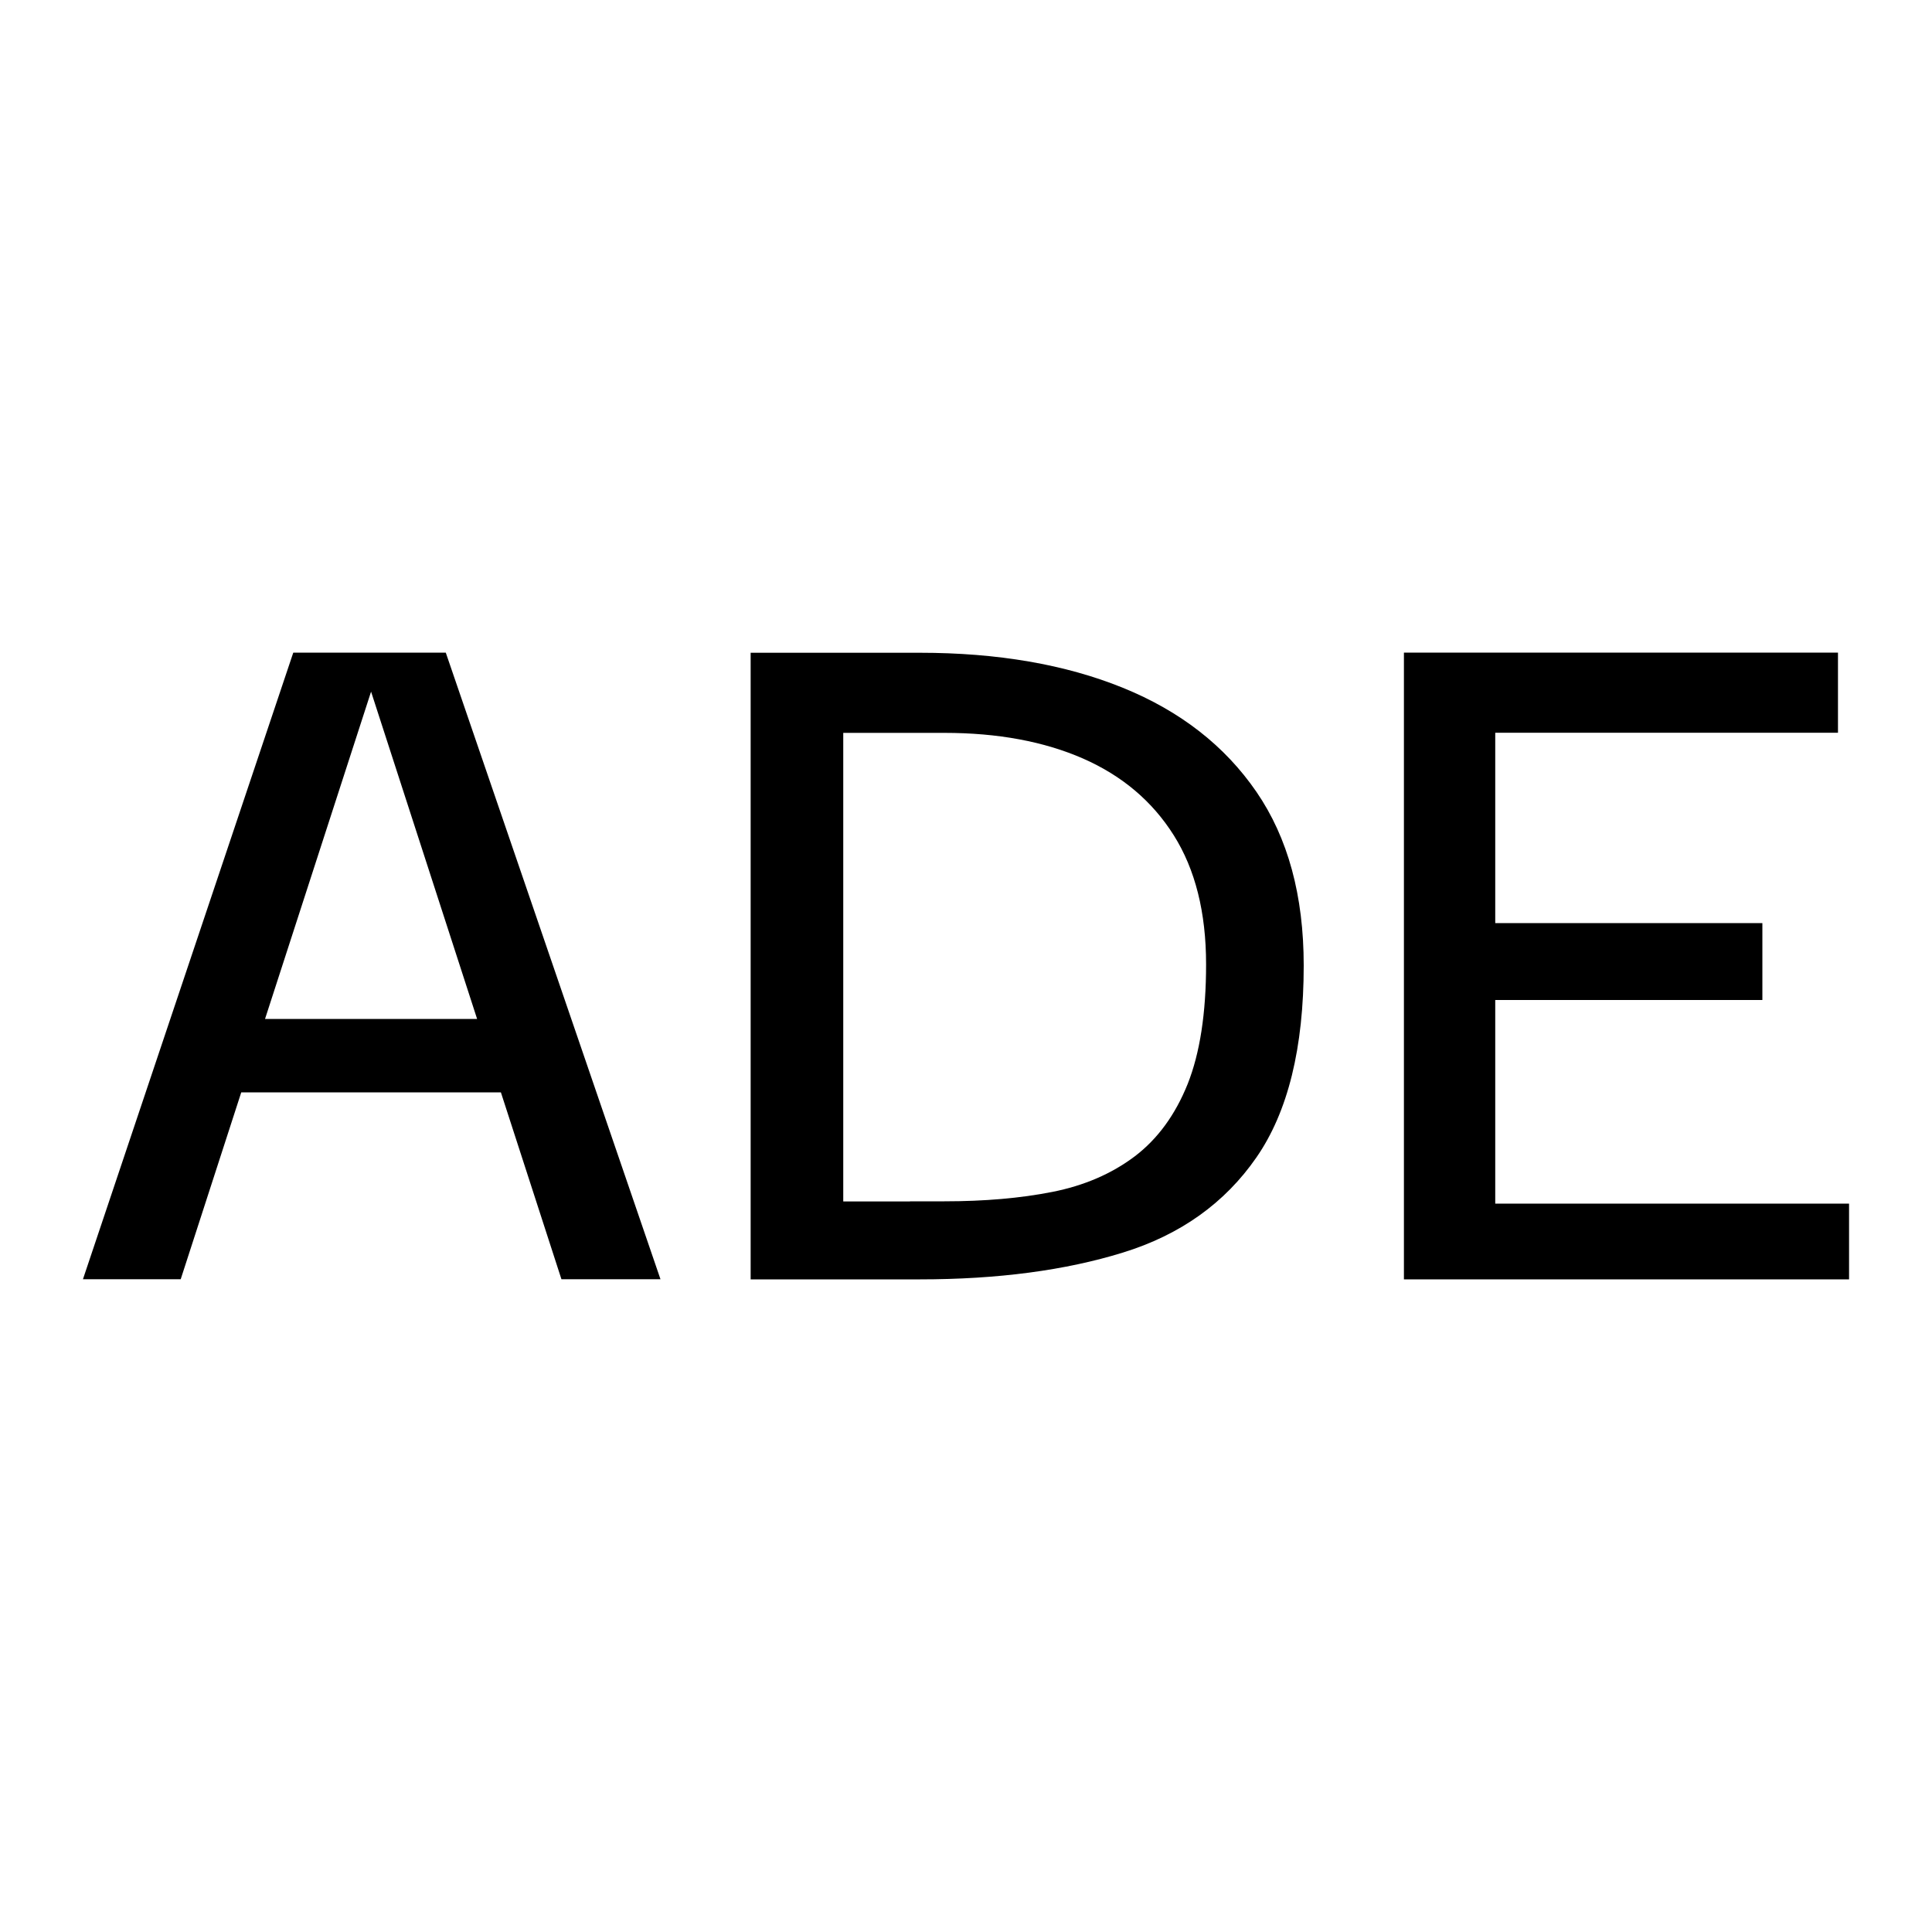 <?xml version="1.0" encoding="UTF-8"?>
<svg data-bbox="6.43 50.67 137.13 48.66" viewBox="0 0 150 150" xmlns="http://www.w3.org/2000/svg" data-type="shape">
    <g>
        <path d="m6.44 99.32 16.33-48.65h11.84l16.67 48.65h-7.69L28.81 53.7 14.03 99.32h-7.6Zm9.93-14.51.26-5.7h24.19l.35 5.7h-24.8Z"/>
        <path d="M97.55 89.86c-2.45 3.54-5.9 6.01-10.37 7.39-4.46 1.38-9.72 2.08-15.77 2.08H58.28V50.68h13.13c6.05 0 11.31.91 15.77 2.72 4.46 1.81 7.92 4.51 10.37 8.08 2.45 3.57 3.67 8.06 3.67 13.48 0 6.39-1.22 11.36-3.67 14.9Zm-26.91 3.41h2.68c3.11 0 5.9-.24 8.38-.73s4.61-1.41 6.4-2.76c1.78-1.35 3.15-3.23 4.11-5.62.95-2.39 1.43-5.49 1.43-9.29 0-4.03-.84-7.37-2.51-10.02-1.67-2.65-4.02-4.63-7.05-5.96-3.02-1.32-6.61-1.99-10.75-1.99h-7.86v36.38h5.19Z"/>
        <path d="M109 99.32V50.67h33.7v6.22h-26.61v14.78h20.74v5.97h-20.74v15.81h27.47v5.88H109Z"/>
    </g>
</svg>

